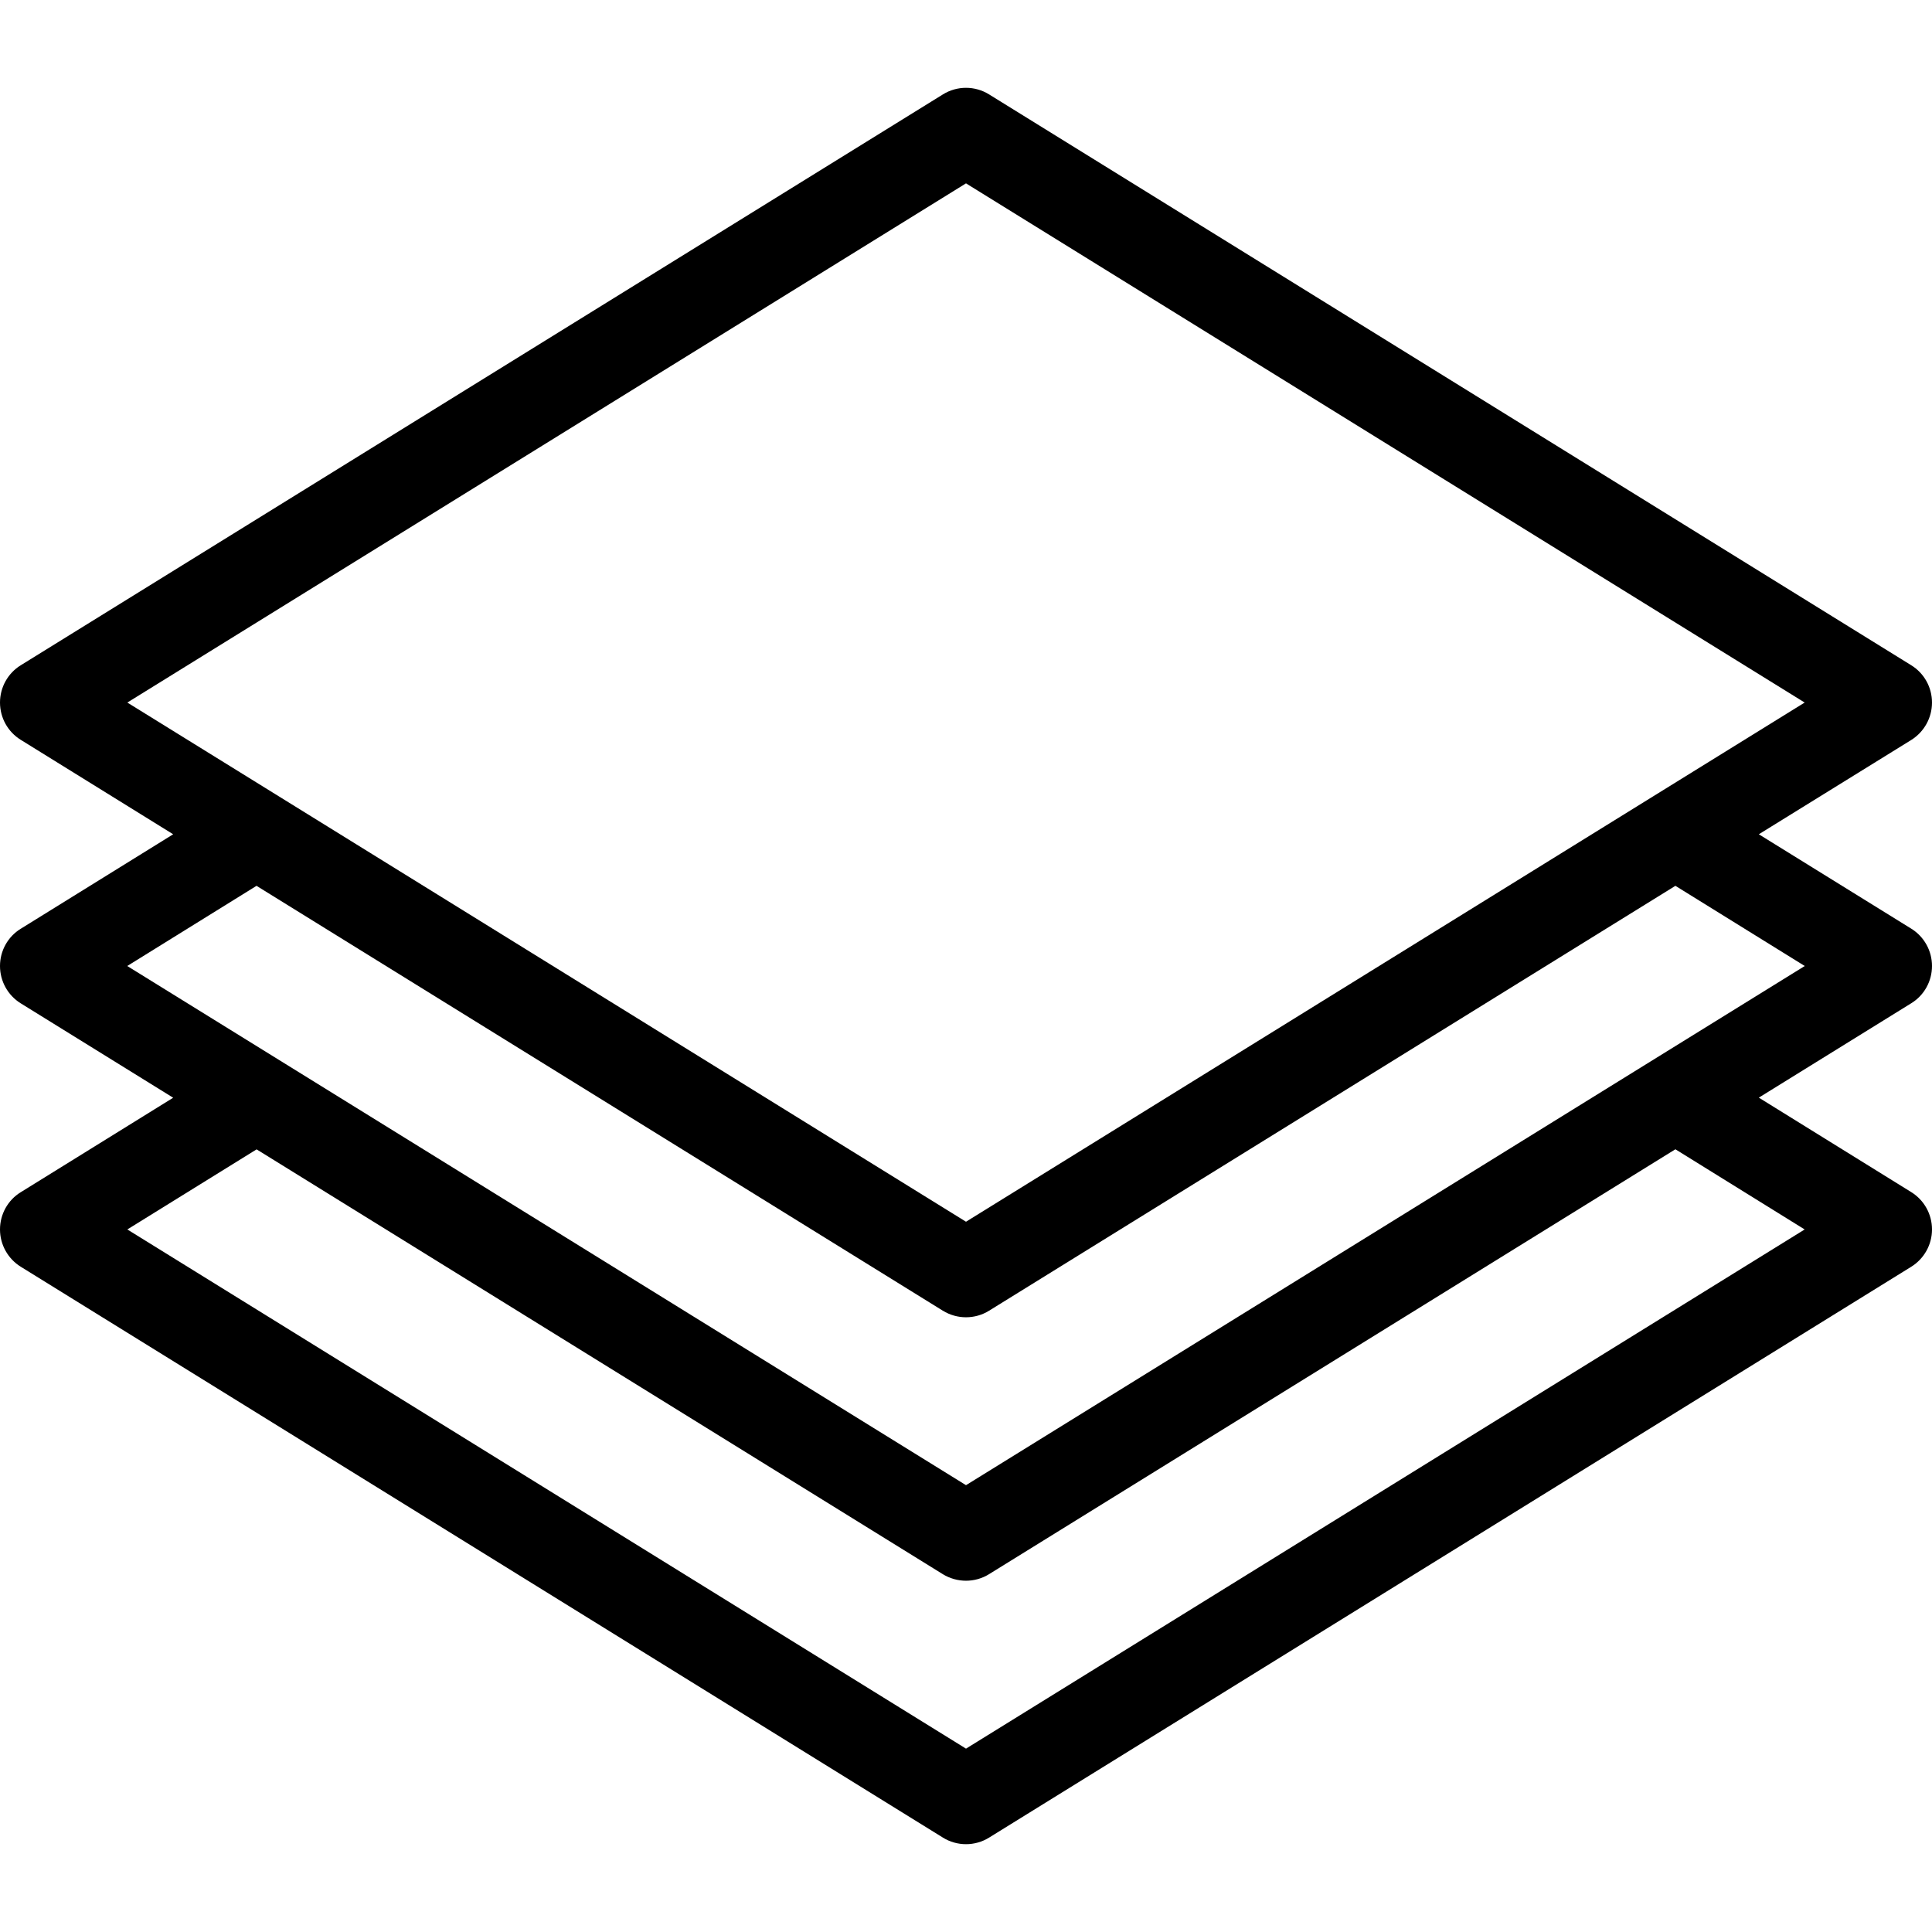 <?xml version="1.0" encoding="UTF-8"?> <svg xmlns="http://www.w3.org/2000/svg" xmlns:xlink="http://www.w3.org/1999/xlink" version="1.1" id="Capa_1" x="0px" y="0px" viewBox="0 0 469.333 469.333" style="enable-background:new 0 0 469.333 469.333;" xml:space="preserve"> <g> <g> <path d="M469.333,234.667c0-3.691-1.899-7.125-5.035-9.067l-37.035-22.933l37.035-22.912c3.136-1.963,5.035-5.397,5.035-9.088 s-1.899-7.125-5.056-9.067l-224-138.667c-3.435-2.133-7.787-2.133-11.221,0L5.056,161.6C1.899,163.541,0,166.976,0,170.667 s1.899,7.125,5.056,9.067l37.013,22.933L5.035,225.621C1.899,227.541,0,230.976,0,234.667s1.899,7.125,5.035,9.067l37.035,22.933 L5.035,289.621C1.899,291.541,0,294.976,0,298.667s1.92,7.125,5.056,9.067l224,138.667c1.707,1.067,3.669,1.6,5.611,1.6 s3.904-0.533,5.611-1.6l224-138.667c3.136-1.941,5.056-5.376,5.056-9.067s-1.899-7.125-5.035-9.067l-37.035-22.955l37.035-22.933 C467.435,241.792,469.333,238.357,469.333,234.667z M30.933,170.667L234.667,44.544L438.4,170.667L234.667,296.789L30.933,170.667 z M438.4,298.667L234.667,424.789L30.933,298.667l31.403-19.456l166.72,103.211c1.707,1.045,3.669,1.579,5.611,1.579 s3.904-0.533,5.611-1.6l166.72-103.211L438.4,298.667z M234.667,360.789L30.912,234.667l31.403-19.477L229.035,318.4 c1.728,1.067,3.691,1.6,5.632,1.6s3.904-0.533,5.611-1.6l166.72-103.211l31.424,19.477L234.667,360.789z"></path> </g> </g> <g> </g> <g> </g> <g> </g> <g> </g> <g> </g> <g> </g> <g> </g> <g> </g> <g> </g> <g> </g> <g> </g> <g> </g> <g> </g> <g> </g> <g> </g> </svg> 